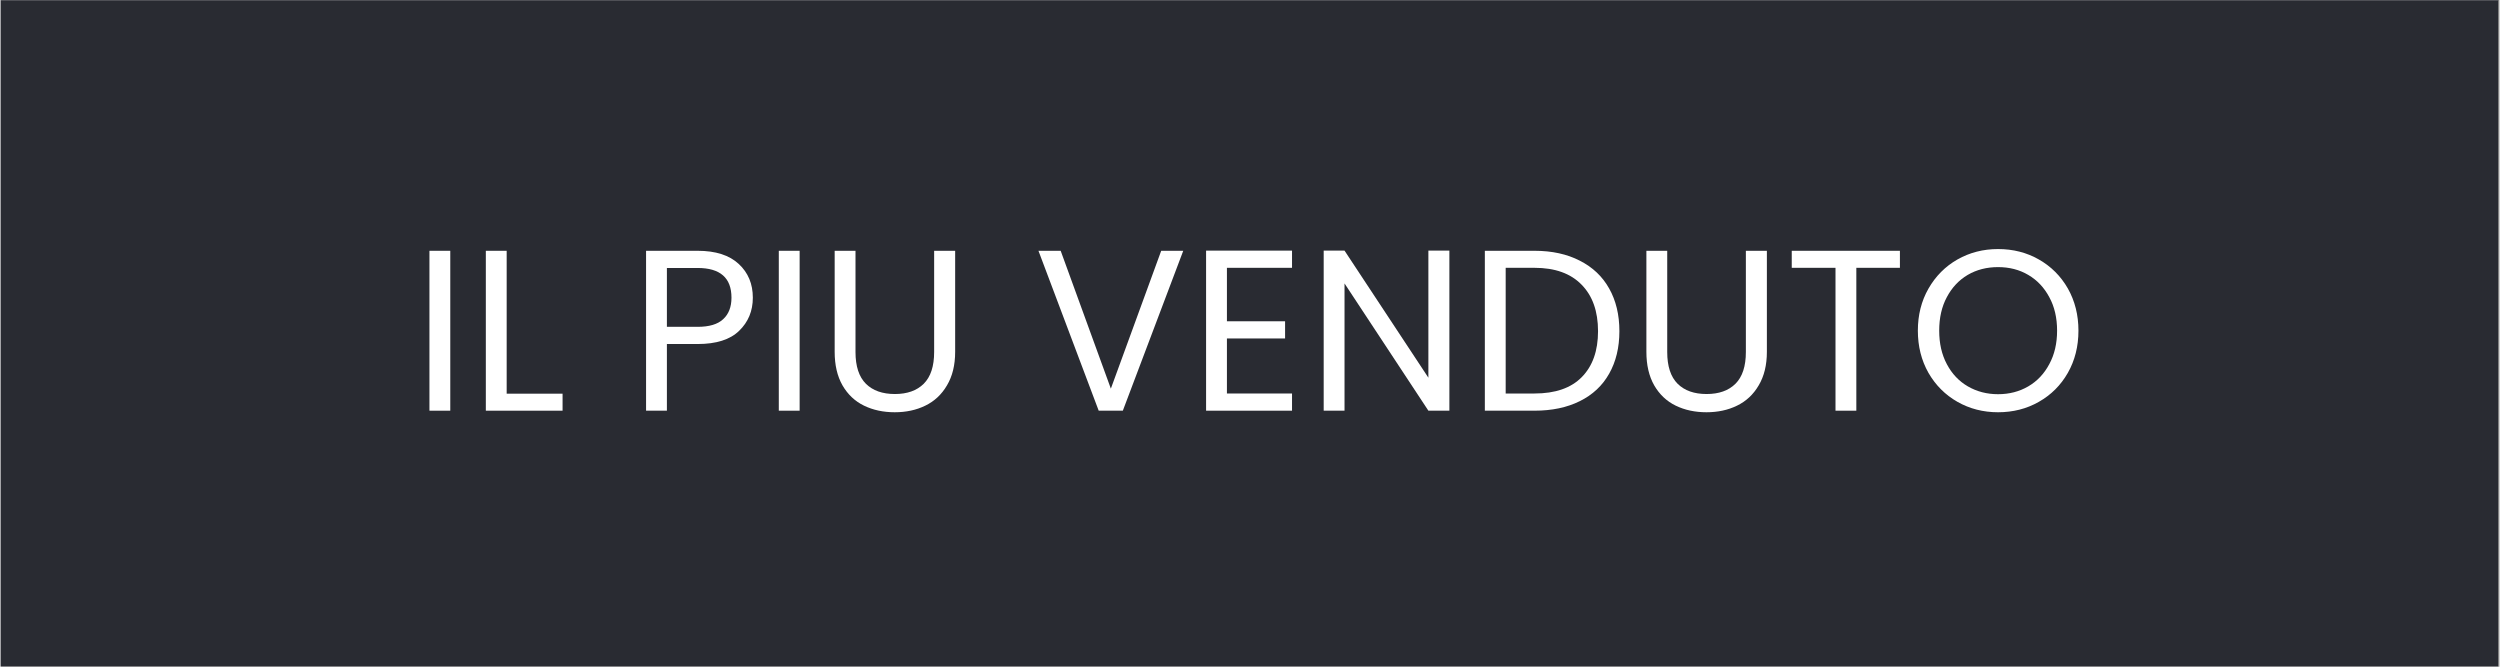<?xml version="1.0" encoding="UTF-8"?>
<svg xmlns="http://www.w3.org/2000/svg" xmlns:xlink="http://www.w3.org/1999/xlink" width="300" zoomAndPan="magnify" viewBox="0 0 224.88 60" height="80" preserveAspectRatio="xMidYMid meet" version="1.0">
  <rect x="0" y="0" width="224.88" height="60" fill="#808080" stroke="none"/>
  <defs>
    <g></g>
    <clipPath id="0e216a3687">
      <path d="M 0 0.016 L 224.762 0.016 L 224.762 59.984 L 0 59.984 Z M 0 0.016 " clip-rule="nonzero"></path>
    </clipPath>
  </defs>
  <g clip-path="url(#0e216a3687)">
    <path fill="#ffffff" d="M 0 0.016 L 224.879 0.016 L 224.879 59.984 L 0 59.984 Z M 0 0.016 " fill-opacity="1" fill-rule="nonzero"></path>
    <path fill="#292b32" d="M 0 0.016 L 224.879 0.016 L 224.879 59.984 L 0 59.984 Z M 0 0.016 " fill-opacity="1" fill-rule="nonzero"></path>
  </g>
  <g fill="#ffffff" fill-opacity="1">
    <g transform="translate(36.996, 36.962)">
      <g>
        <path d="M 3.469 -14.391 L 3.469 0 L 1.594 0 L 1.594 -14.391 Z M 3.469 -14.391 "></path>
      </g>
    </g>
  </g>
  <g fill="#ffffff" fill-opacity="1">
    <g transform="translate(42.071, 36.962)">
      <g>
        <path d="M 3.469 -1.531 L 8.5 -1.531 L 8.5 0 L 1.594 0 L 1.594 -14.391 L 3.469 -14.391 Z M 3.469 -1.531 "></path>
      </g>
    </g>
  </g>
  <g fill="#ffffff" fill-opacity="1">
    <g transform="translate(50.984, 36.962)">
      <g></g>
    </g>
  </g>
  <g fill="#ffffff" fill-opacity="1">
    <g transform="translate(56.492, 36.962)">
      <g>
        <path d="M 11.203 -10.172 C 11.203 -8.973 10.789 -7.977 9.969 -7.188 C 9.156 -6.395 7.91 -6 6.234 -6 L 3.469 -6 L 3.469 0 L 1.594 0 L 1.594 -14.391 L 6.234 -14.391 C 7.859 -14.391 9.094 -13.992 9.938 -13.203 C 10.781 -12.422 11.203 -11.41 11.203 -10.172 Z M 6.234 -7.547 C 7.273 -7.547 8.039 -7.773 8.531 -8.234 C 9.031 -8.691 9.281 -9.336 9.281 -10.172 C 9.281 -11.953 8.266 -12.844 6.234 -12.844 L 3.469 -12.844 L 3.469 -7.547 Z M 6.234 -7.547 "></path>
      </g>
    </g>
  </g>
  <g fill="#ffffff" fill-opacity="1">
    <g transform="translate(68.438, 36.962)">
      <g>
        <path d="M 3.469 -14.391 L 3.469 0 L 1.594 0 L 1.594 -14.391 Z M 3.469 -14.391 "></path>
      </g>
    </g>
  </g>
  <g fill="#ffffff" fill-opacity="1">
    <g transform="translate(73.513, 36.962)">
      <g>
        <path d="M 3.422 -14.391 L 3.422 -5.281 C 3.422 -4 3.734 -3.047 4.359 -2.422 C 4.984 -1.805 5.852 -1.5 6.969 -1.5 C 8.07 -1.5 8.938 -1.805 9.562 -2.422 C 10.188 -3.047 10.5 -4 10.5 -5.281 L 10.5 -14.391 L 12.391 -14.391 L 12.391 -5.297 C 12.391 -4.109 12.145 -3.102 11.656 -2.281 C 11.176 -1.457 10.523 -0.848 9.703 -0.453 C 8.891 -0.055 7.973 0.141 6.953 0.141 C 5.93 0.141 5.008 -0.055 4.188 -0.453 C 3.375 -0.848 2.727 -1.457 2.25 -2.281 C 1.781 -3.102 1.547 -4.109 1.547 -5.297 L 1.547 -14.391 Z M 3.422 -14.391 "></path>
      </g>
    </g>
  </g>
  <g fill="#ffffff" fill-opacity="1">
    <g transform="translate(87.439, 36.962)">
      <g></g>
    </g>
  </g>
  <g fill="#ffffff" fill-opacity="1">
    <g transform="translate(92.948, 36.962)">
      <g>
        <path d="M 13.484 -14.391 L 8.047 0 L 5.875 0 L 0.453 -14.391 L 2.453 -14.391 L 6.969 -1.984 L 11.5 -14.391 Z M 13.484 -14.391 "></path>
      </g>
    </g>
  </g>
  <g fill="#ffffff" fill-opacity="1">
    <g transform="translate(106.894, 36.962)">
      <g>
        <path d="M 3.469 -12.859 L 3.469 -8.047 L 8.703 -8.047 L 8.703 -6.5 L 3.469 -6.5 L 3.469 -1.547 L 9.328 -1.547 L 9.328 0 L 1.594 0 L 1.594 -14.406 L 9.328 -14.406 L 9.328 -12.859 Z M 3.469 -12.859 "></path>
      </g>
    </g>
  </g>
  <g fill="#ffffff" fill-opacity="1">
    <g transform="translate(117.478, 36.962)">
      <g>
        <path d="M 12.906 0 L 11.016 0 L 3.469 -11.453 L 3.469 0 L 1.594 0 L 1.594 -14.406 L 3.469 -14.406 L 11.016 -2.969 L 11.016 -14.406 L 12.906 -14.406 Z M 12.906 0 "></path>
      </g>
    </g>
  </g>
  <g fill="#ffffff" fill-opacity="1">
    <g transform="translate(131.982, 36.962)">
      <g>
        <path d="M 6.062 -14.391 C 7.633 -14.391 8.992 -14.094 10.141 -13.5 C 11.297 -12.914 12.176 -12.082 12.781 -11 C 13.395 -9.914 13.703 -8.633 13.703 -7.156 C 13.703 -5.688 13.395 -4.41 12.781 -3.328 C 12.176 -2.254 11.297 -1.43 10.141 -0.859 C 8.992 -0.285 7.633 0 6.062 0 L 1.594 0 L 1.594 -14.391 Z M 6.062 -1.547 C 7.926 -1.547 9.344 -2.035 10.312 -3.016 C 11.289 -4.004 11.781 -5.383 11.781 -7.156 C 11.781 -8.945 11.285 -10.344 10.297 -11.344 C 9.316 -12.352 7.906 -12.859 6.062 -12.859 L 3.469 -12.859 L 3.469 -1.547 Z M 6.062 -1.547 "></path>
      </g>
    </g>
  </g>
  <g fill="#ffffff" fill-opacity="1">
    <g transform="translate(146.568, 36.962)">
      <g>
        <path d="M 3.422 -14.391 L 3.422 -5.281 C 3.422 -4 3.734 -3.047 4.359 -2.422 C 4.984 -1.805 5.852 -1.5 6.969 -1.5 C 8.07 -1.5 8.938 -1.805 9.562 -2.422 C 10.188 -3.047 10.5 -4 10.5 -5.281 L 10.5 -14.391 L 12.391 -14.391 L 12.391 -5.297 C 12.391 -4.109 12.145 -3.102 11.656 -2.281 C 11.176 -1.457 10.523 -0.848 9.703 -0.453 C 8.891 -0.055 7.973 0.141 6.953 0.141 C 5.93 0.141 5.008 -0.055 4.188 -0.453 C 3.375 -0.848 2.727 -1.457 2.25 -2.281 C 1.781 -3.102 1.547 -4.109 1.547 -5.297 L 1.547 -14.391 Z M 3.422 -14.391 "></path>
      </g>
    </g>
  </g>
  <g fill="#ffffff" fill-opacity="1">
    <g transform="translate(160.494, 36.962)">
      <g>
        <path d="M 10.438 -14.391 L 10.438 -12.859 L 6.516 -12.859 L 6.516 0 L 4.641 0 L 4.641 -12.859 L 0.703 -12.859 L 0.703 -14.391 Z M 10.438 -14.391 "></path>
      </g>
    </g>
  </g>
  <g fill="#ffffff" fill-opacity="1">
    <g transform="translate(171.656, 36.962)">
      <g>
        <path d="M 8.109 0.141 C 6.773 0.141 5.555 -0.172 4.453 -0.797 C 3.359 -1.422 2.488 -2.289 1.844 -3.406 C 1.207 -4.531 0.891 -5.797 0.891 -7.203 C 0.891 -8.609 1.207 -9.867 1.844 -10.984 C 2.488 -12.109 3.359 -12.984 4.453 -13.609 C 5.555 -14.234 6.773 -14.547 8.109 -14.547 C 9.461 -14.547 10.688 -14.234 11.781 -13.609 C 12.883 -12.984 13.754 -12.113 14.391 -11 C 15.023 -9.883 15.344 -8.617 15.344 -7.203 C 15.344 -5.785 15.023 -4.52 14.391 -3.406 C 13.754 -2.289 12.883 -1.422 11.781 -0.797 C 10.688 -0.172 9.461 0.141 8.109 0.141 Z M 8.109 -1.484 C 9.117 -1.484 10.023 -1.719 10.828 -2.188 C 11.629 -2.656 12.258 -3.32 12.719 -4.188 C 13.188 -5.051 13.422 -6.055 13.422 -7.203 C 13.422 -8.359 13.188 -9.363 12.719 -10.219 C 12.258 -11.082 11.629 -11.75 10.828 -12.219 C 10.035 -12.688 9.129 -12.922 8.109 -12.922 C 7.086 -12.922 6.176 -12.688 5.375 -12.219 C 4.582 -11.75 3.957 -11.082 3.5 -10.219 C 3.039 -9.363 2.812 -8.359 2.812 -7.203 C 2.812 -6.055 3.039 -5.051 3.5 -4.188 C 3.957 -3.32 4.586 -2.656 5.391 -2.188 C 6.203 -1.719 7.109 -1.484 8.109 -1.484 Z M 8.109 -1.484 "></path>
      </g>
    </g>
  </g>
</svg>
